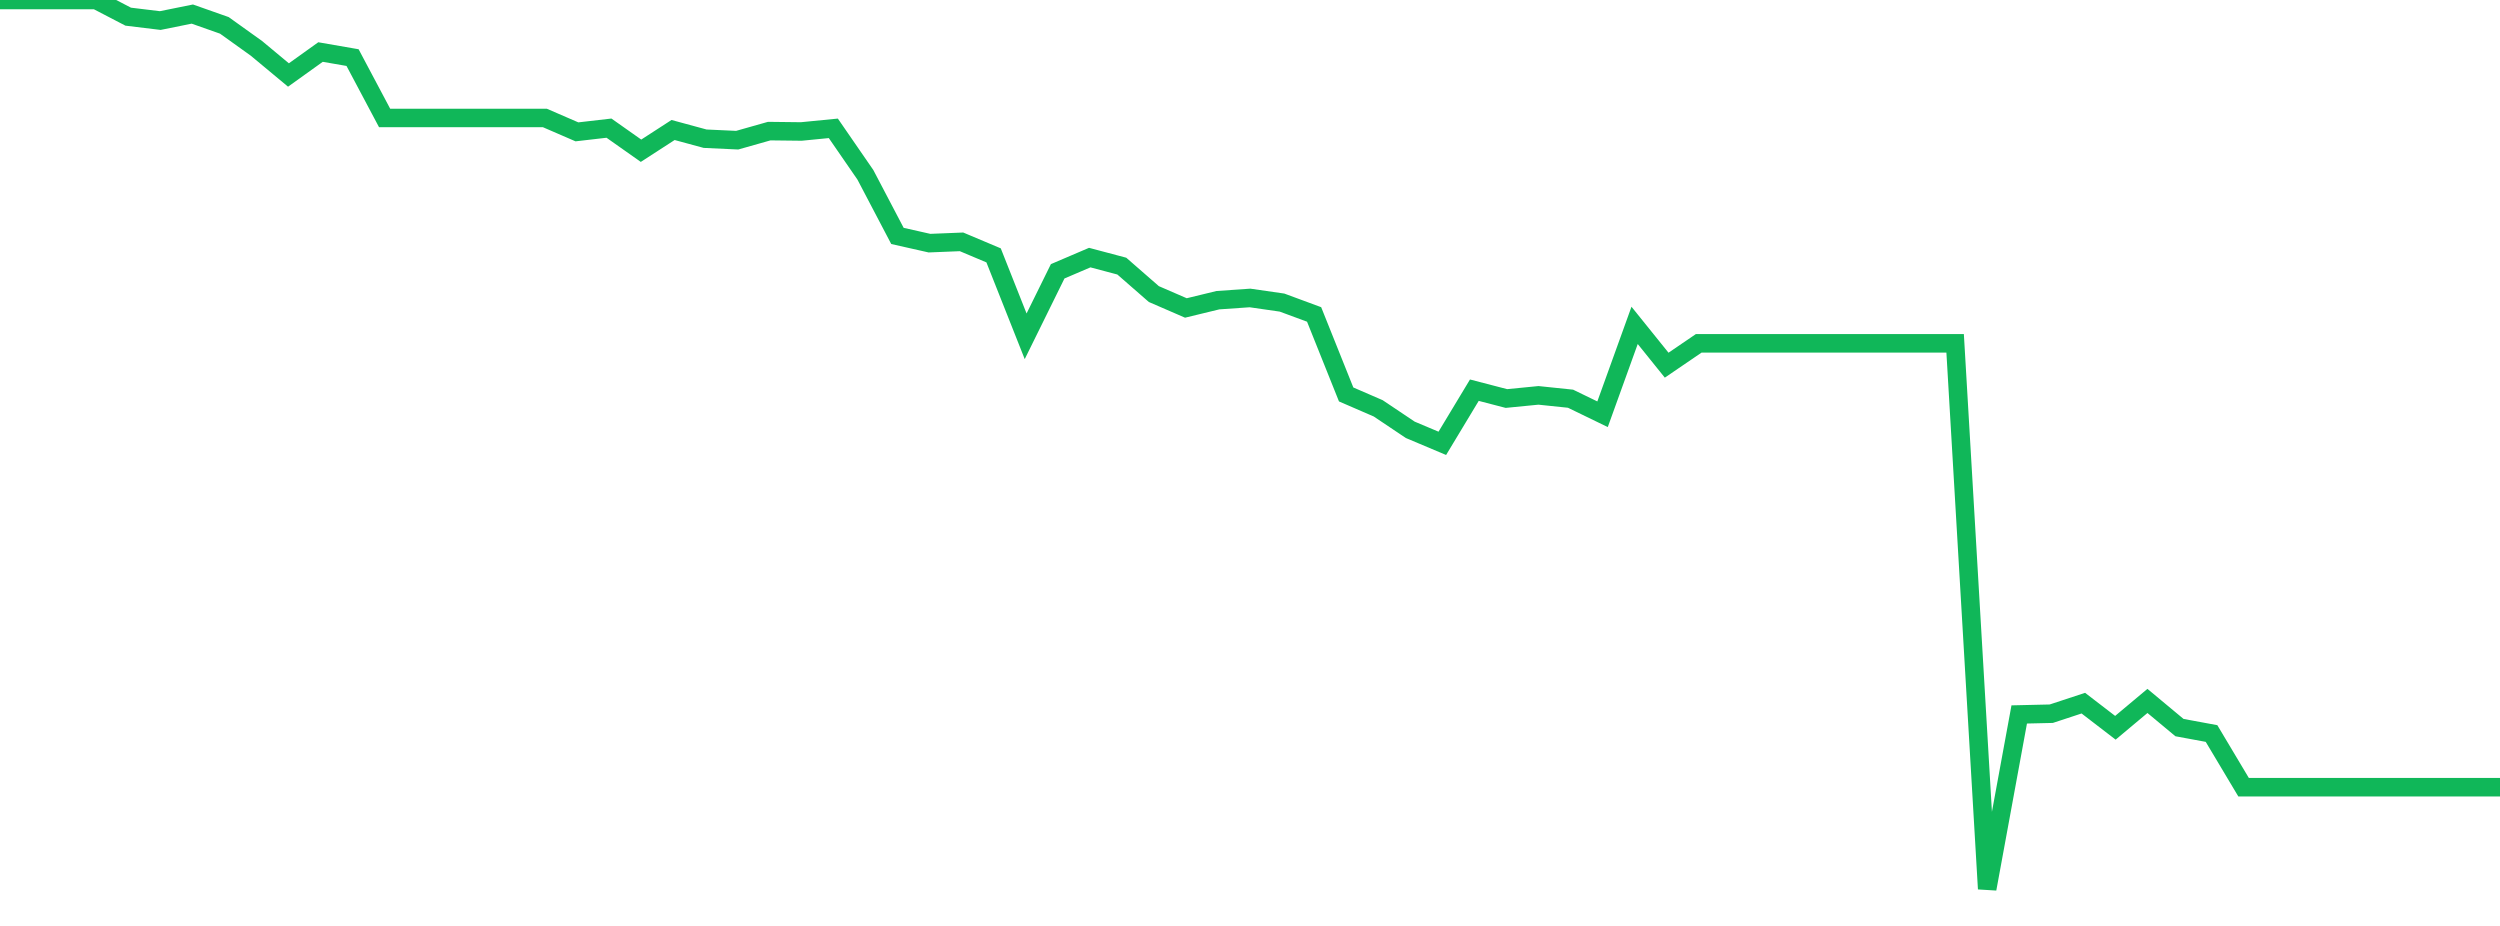 <?xml version="1.0" standalone="no"?>
<!DOCTYPE svg PUBLIC "-//W3C//DTD SVG 1.1//EN" "http://www.w3.org/Graphics/SVG/1.1/DTD/svg11.dtd">
<svg width="135" height="50" viewBox="0 0 135 50" preserveAspectRatio="none" class="sparkline" xmlns="http://www.w3.org/2000/svg"
xmlns:xlink="http://www.w3.org/1999/xlink"><path  class="sparkline--line" d="M 0 0 L 0 0 L 1.731 0 L 3.462 0 L 5.192 0 L 6.923 0.9 L 8.654 1.11 L 10.385 0.76 L 12.115 1.37 L 13.846 2.61 L 15.577 4.05 L 17.308 2.81 L 19.038 3.11 L 20.769 6.37 L 22.5 6.37 L 24.231 6.37 L 25.962 6.37 L 27.692 6.37 L 29.423 6.37 L 31.154 7.12 L 32.885 6.92 L 34.615 8.14 L 36.346 7.02 L 38.077 7.49 L 39.808 7.57 L 41.538 7.08 L 43.269 7.1 L 45 6.93 L 46.731 9.44 L 48.462 12.74 L 50.192 13.13 L 51.923 13.06 L 53.654 13.79 L 55.385 18.16 L 57.115 14.65 L 58.846 13.91 L 60.577 14.37 L 62.308 15.88 L 64.038 16.63 L 65.769 16.21 L 67.5 16.09 L 69.231 16.34 L 70.962 16.98 L 72.692 21.3 L 74.423 22.05 L 76.154 23.21 L 77.885 23.94 L 79.615 21.07 L 81.346 21.52 L 83.077 21.35 L 84.808 21.53 L 86.538 22.37 L 88.269 17.57 L 90 19.72 L 91.731 18.54 L 93.462 18.54 L 95.192 18.54 L 96.923 18.54 L 98.654 18.54 L 100.385 18.54 L 102.115 18.54 L 103.846 18.54 L 105.577 18.54 L 107.308 48 L 109.038 38.58 L 110.769 38.54 L 112.5 37.97 L 114.231 39.3 L 115.962 37.85 L 117.692 39.29 L 119.423 39.61 L 121.154 42.51 L 122.885 42.51 L 124.615 42.51 L 126.346 42.51 L 128.077 42.51 L 129.808 42.51 L 131.538 42.51 L 133.269 42.51 L 135 42.51" fill="none" stroke-width="1" stroke="#10b759"></path></svg>